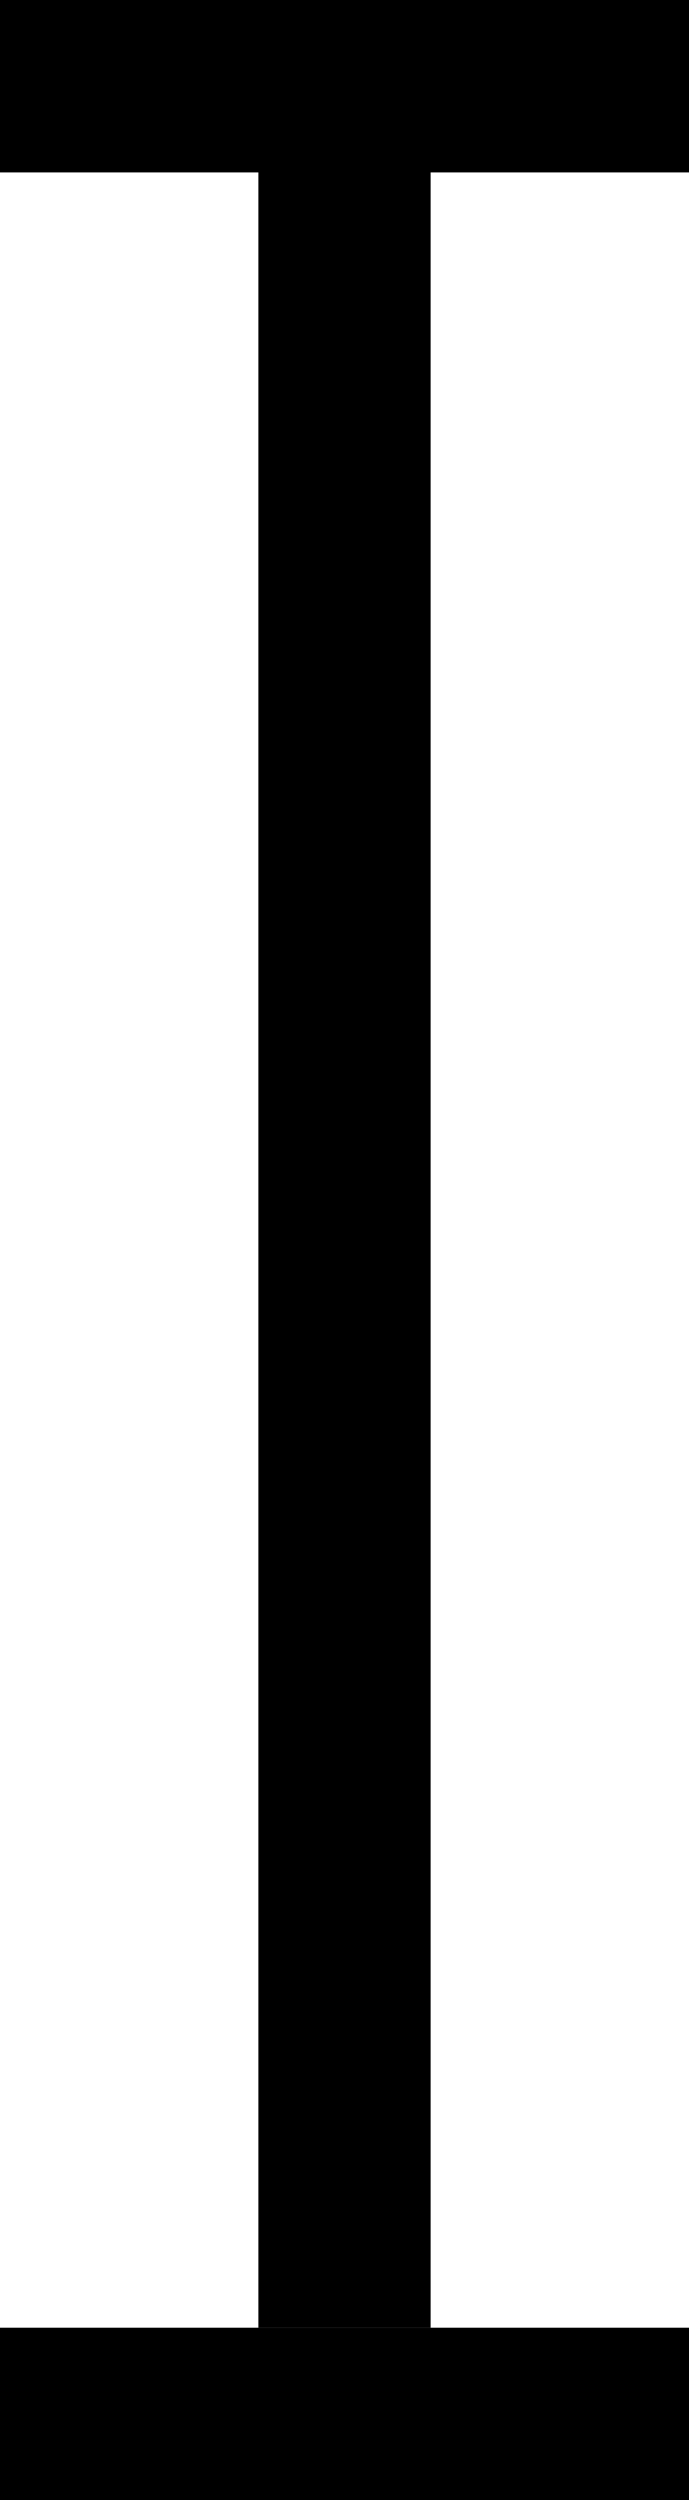 <svg width="8" height="29" viewBox="0 0 8 29" fill="none" xmlns="http://www.w3.org/2000/svg">
<rect x="3" y="2" width="2" height="25" fill="black"/>
<rect width="8" height="2" fill="black"/>
<rect y="27" width="8" height="2" fill="black"/>
</svg>
